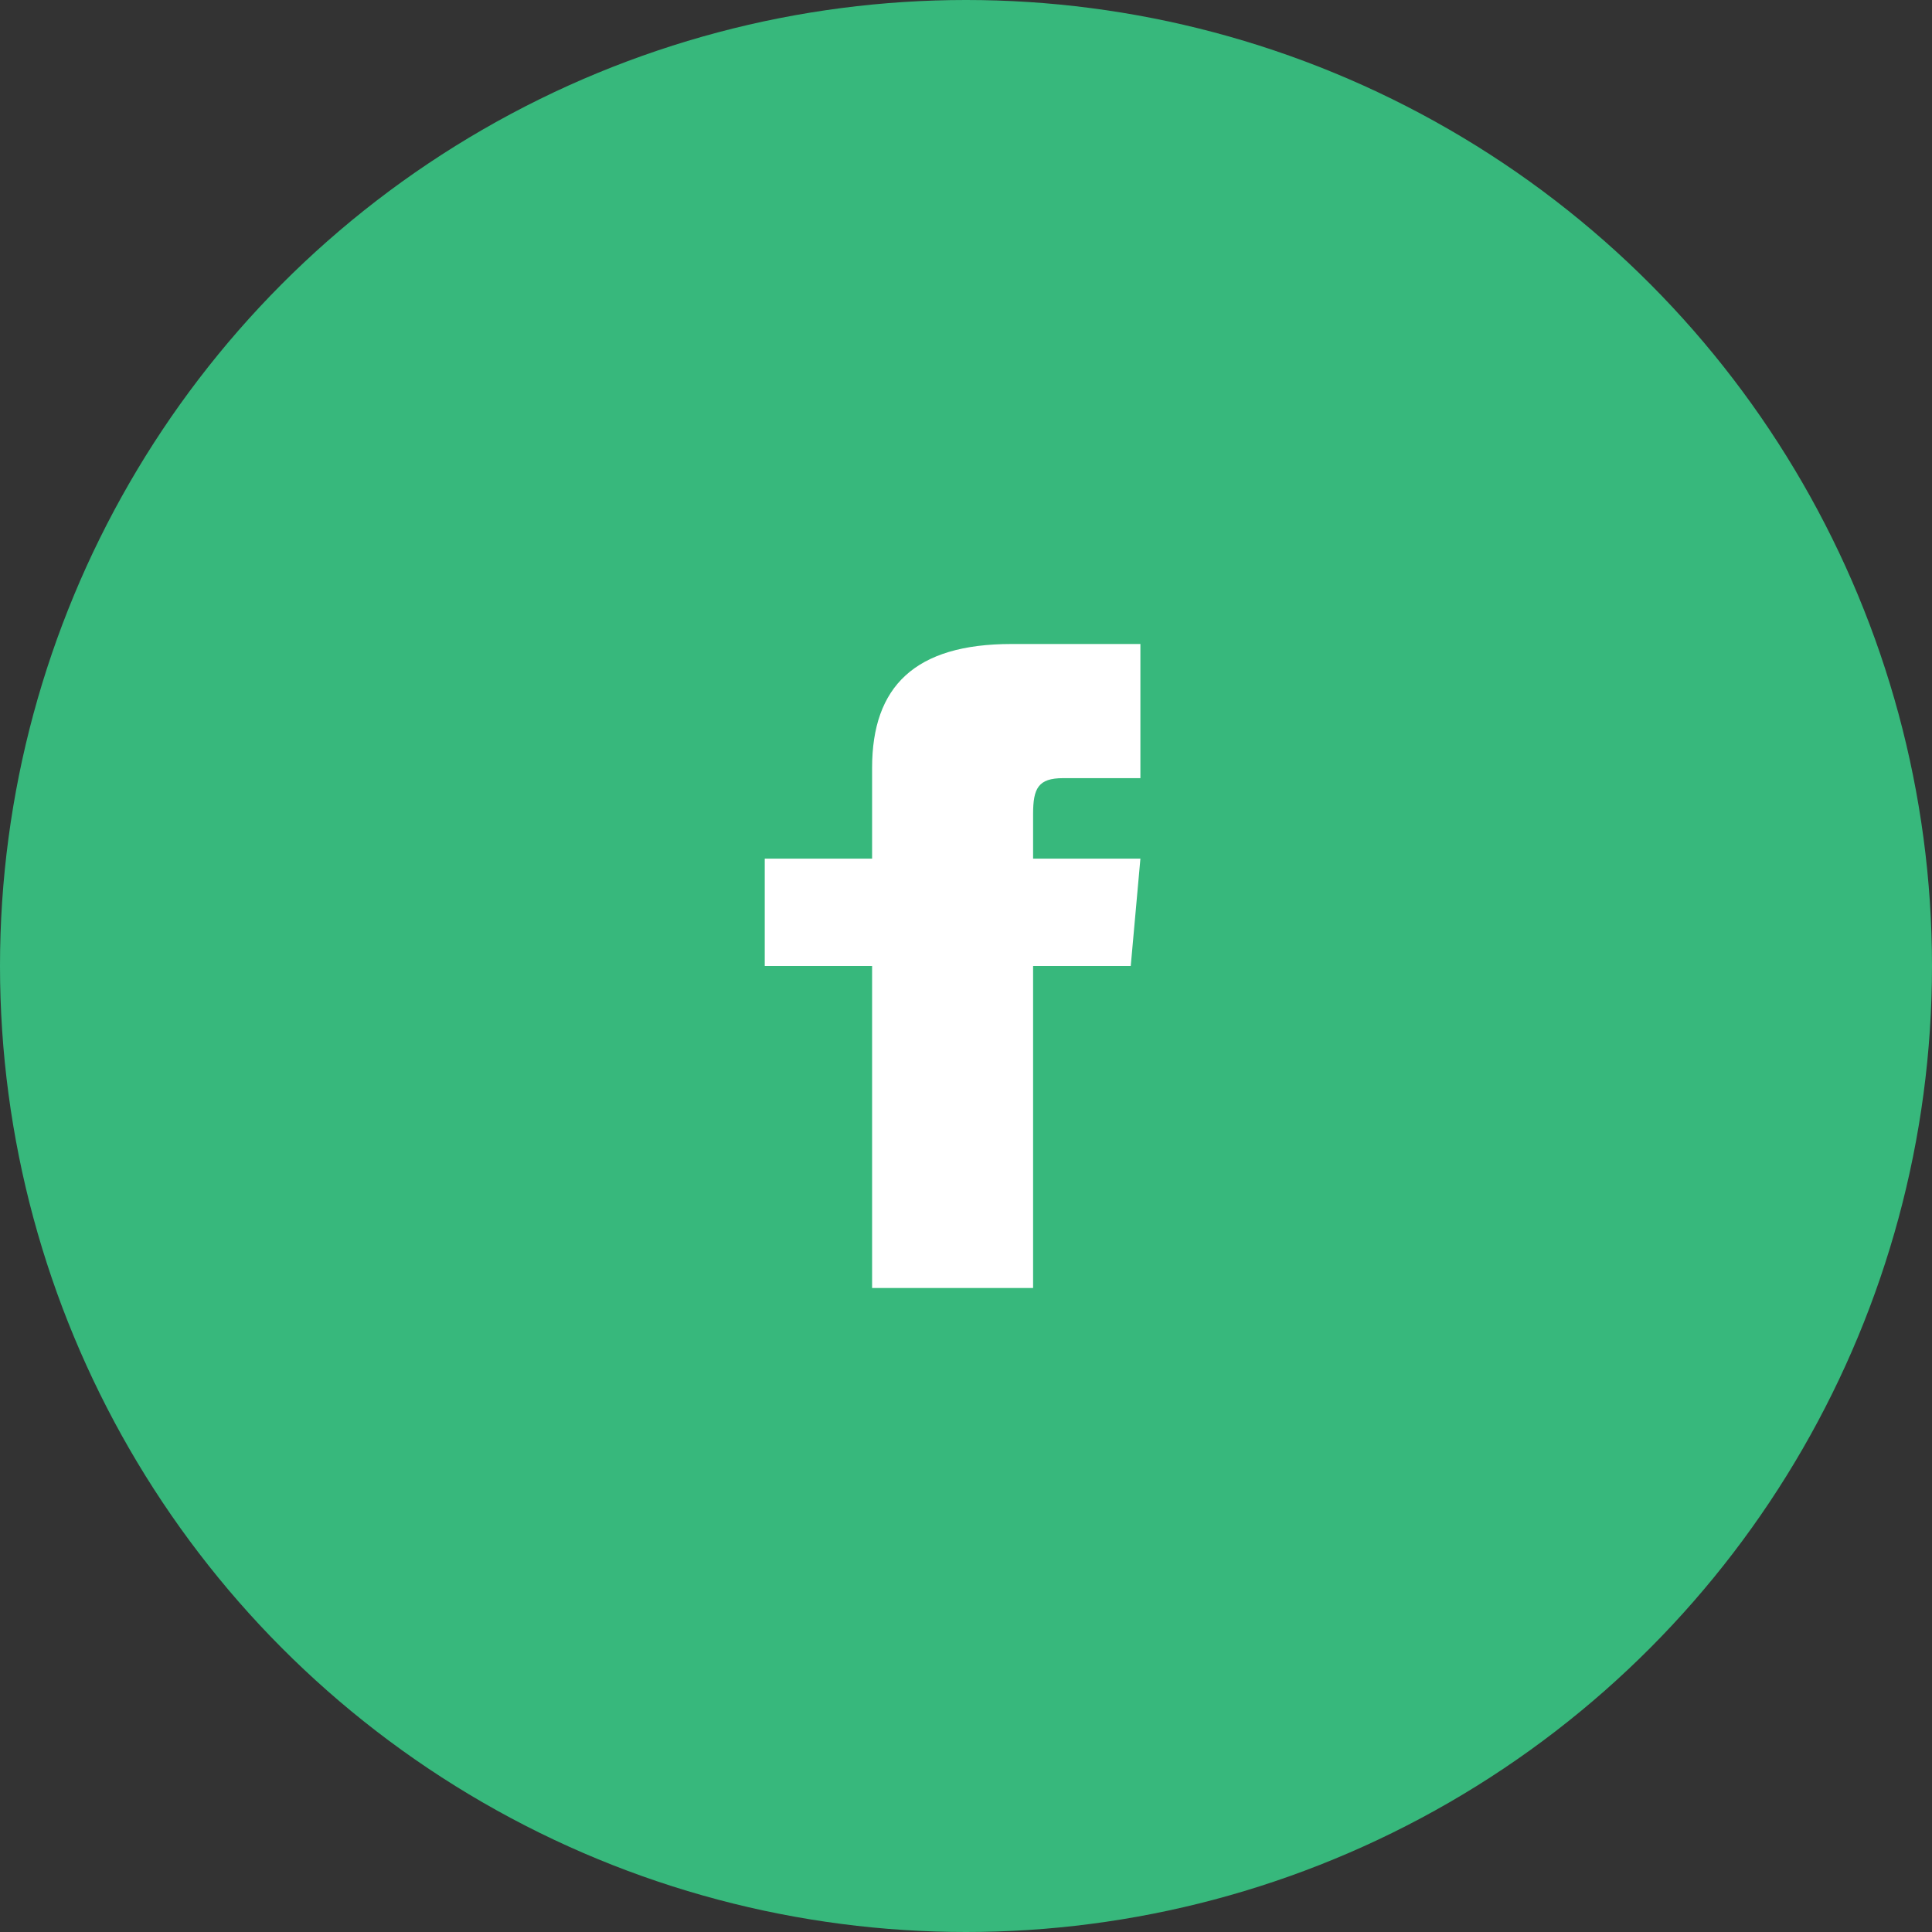 <svg width="48" height="48" fill="none" xmlns="http://www.w3.org/2000/svg"><rect width="100%" height="100%" fill="#333333" stroke="none"/><circle cx="24" cy="24" r="24" fill="#37B87C"/><path d="M21.667 21.333H19V24h2.667v8h4v-8h2.426l.24-2.667h-2.666v-1.11c0-.638.128-.89.744-.89h1.922V16h-3.205c-2.397 0-3.461 1.056-3.461 3.077v2.256Z" fill="#fff"/></svg>